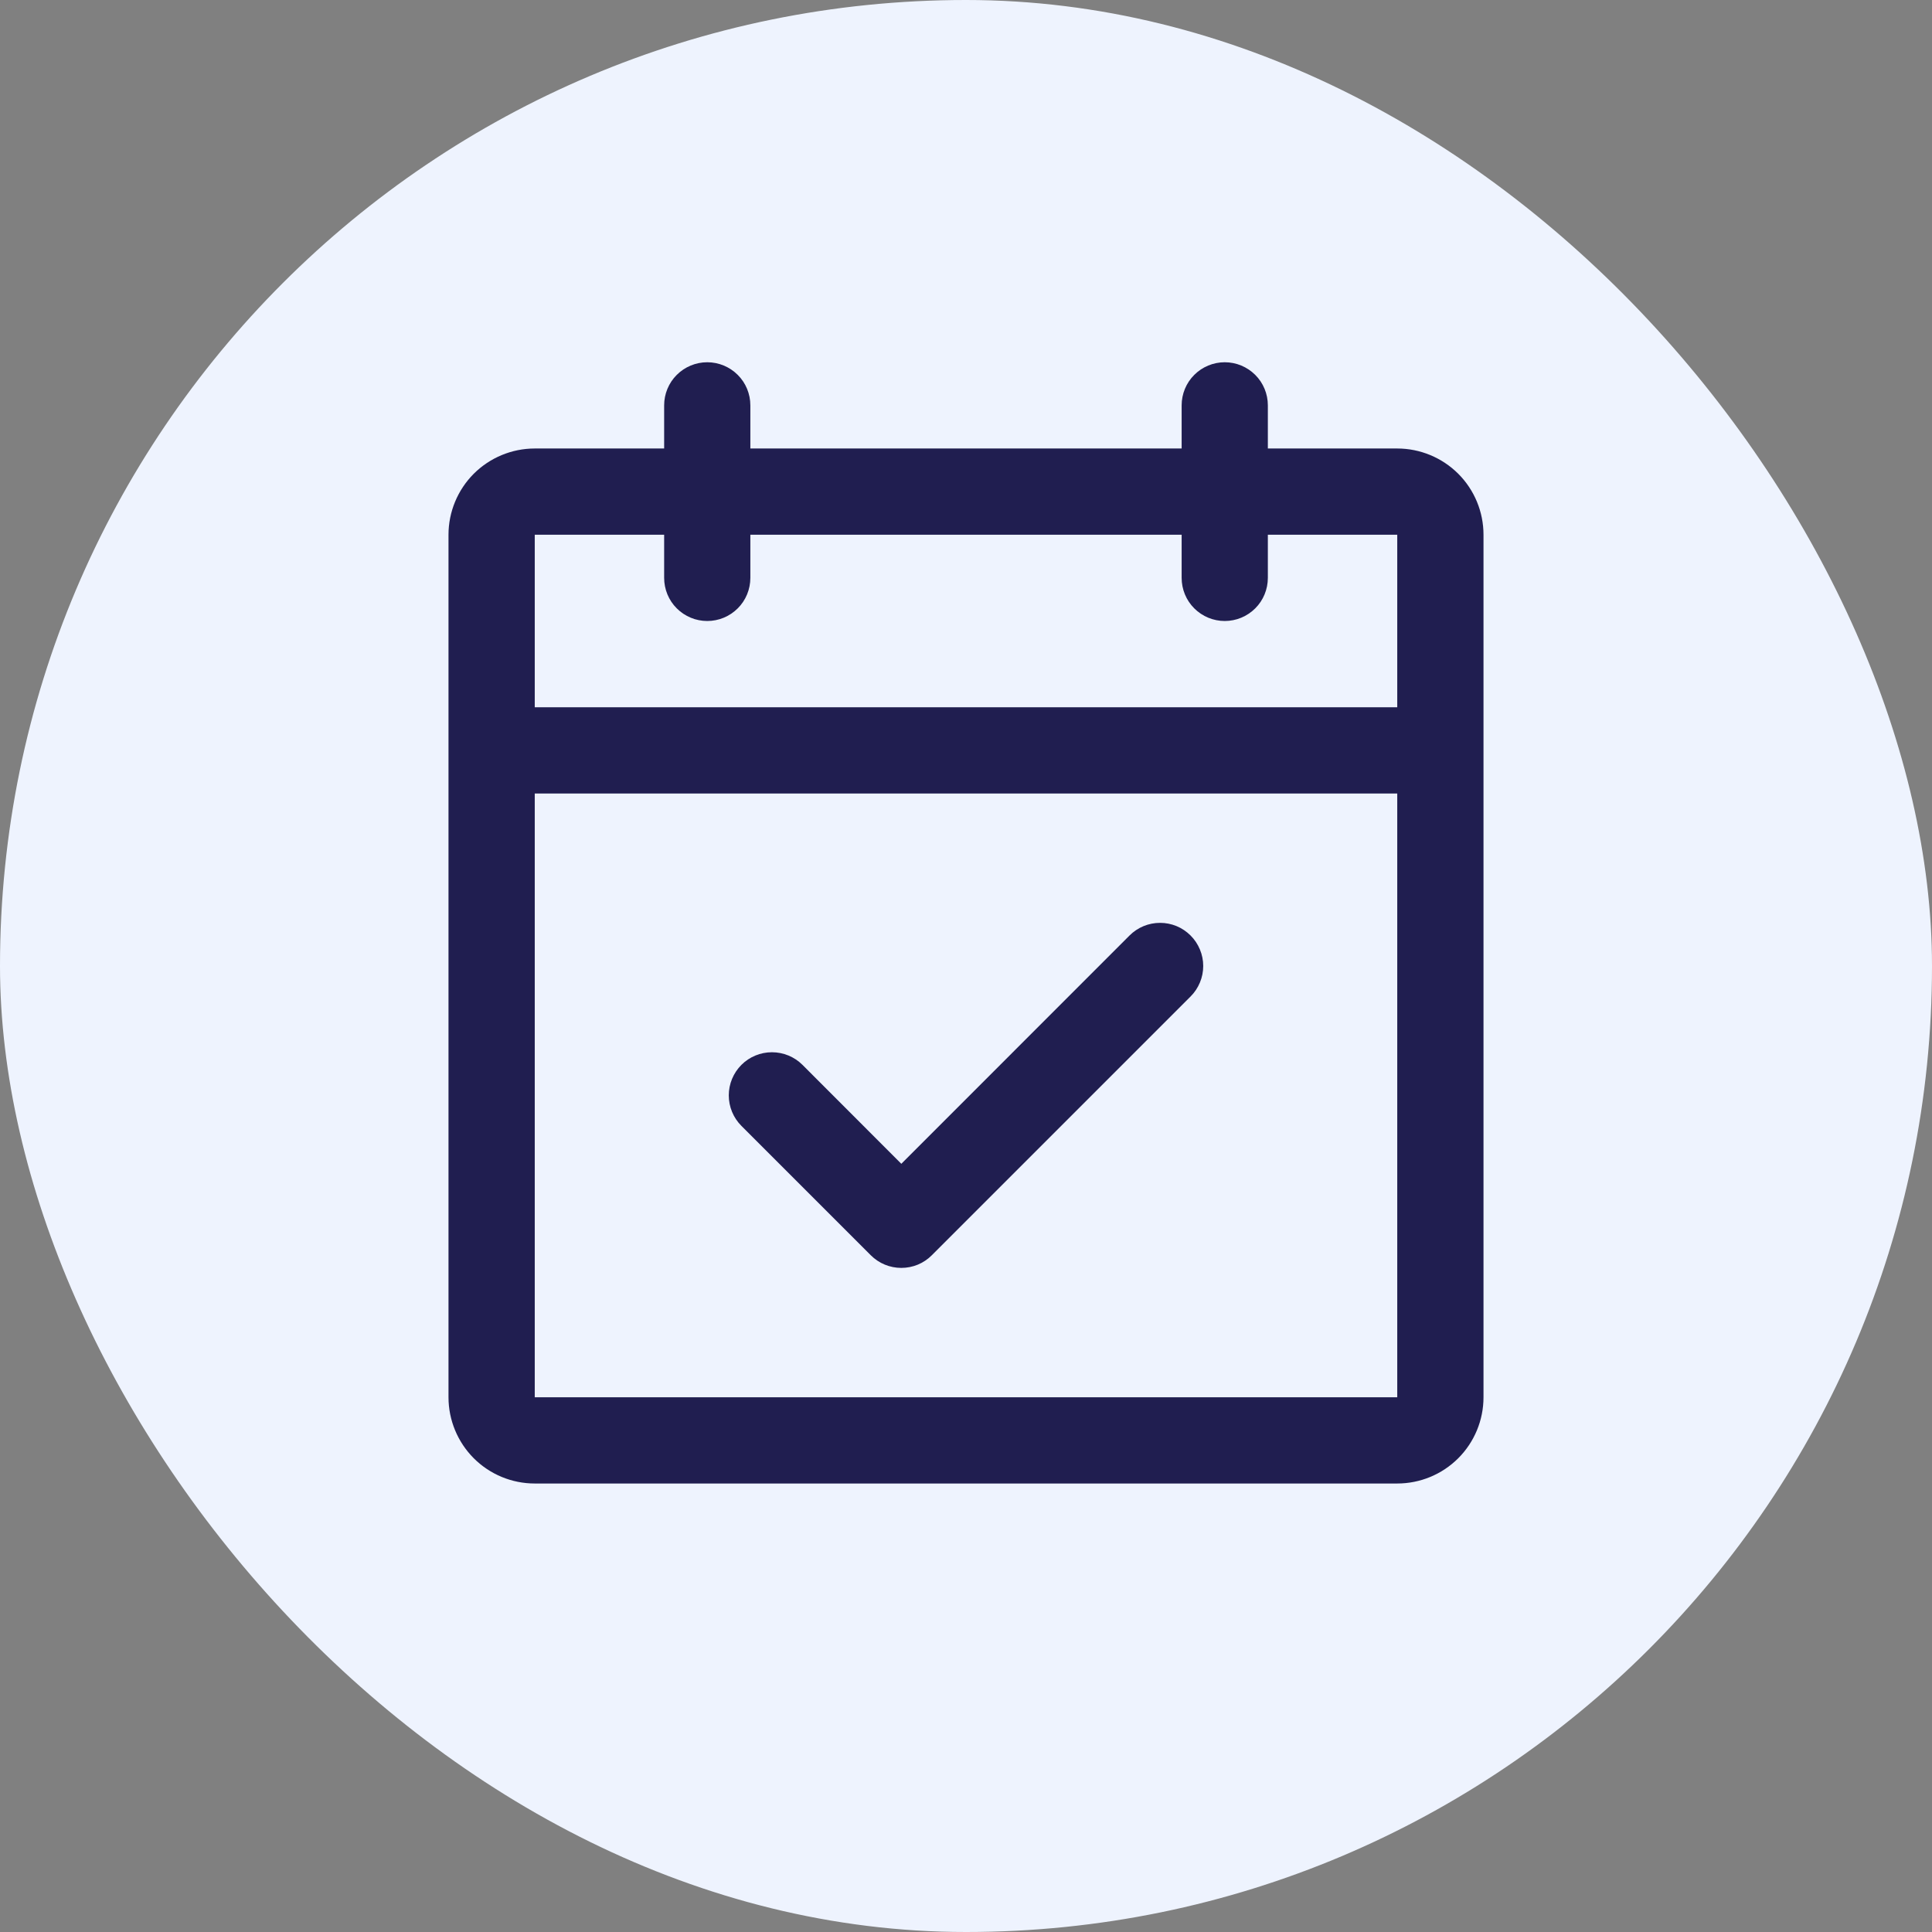 <svg width="42" height="42" viewBox="0 0 42 42" fill="none" xmlns="http://www.w3.org/2000/svg">
<rect x="0" y="0" width="42" height="42" fill="#808080" stroke="none"/>
<rect width="42" height="42" rx="21" fill="#EEF3FE"/>
<path d="M30.375 9.75H27.562V8.812C27.562 8.564 27.464 8.325 27.288 8.15C27.112 7.974 26.874 7.875 26.625 7.875C26.376 7.875 26.138 7.974 25.962 8.15C25.786 8.325 25.688 8.564 25.688 8.812V9.75H16.312V8.812C16.312 8.564 16.214 8.325 16.038 8.15C15.862 7.974 15.624 7.875 15.375 7.875C15.126 7.875 14.888 7.974 14.712 8.15C14.536 8.325 14.438 8.564 14.438 8.812V9.75H11.625C11.128 9.75 10.651 9.948 10.299 10.299C9.948 10.651 9.75 11.128 9.75 11.625V30.375C9.75 30.872 9.948 31.349 10.299 31.701C10.651 32.053 11.128 32.25 11.625 32.25H30.375C30.872 32.25 31.349 32.053 31.701 31.701C32.053 31.349 32.25 30.872 32.25 30.375V11.625C32.25 11.128 32.053 10.651 31.701 10.299C31.349 9.948 30.872 9.75 30.375 9.75ZM14.438 11.625V12.562C14.438 12.811 14.536 13.05 14.712 13.225C14.888 13.401 15.126 13.5 15.375 13.5C15.624 13.5 15.862 13.401 16.038 13.225C16.214 13.05 16.312 12.811 16.312 12.562V11.625H25.688V12.562C25.688 12.811 25.786 13.05 25.962 13.225C26.138 13.401 26.376 13.5 26.625 13.5C26.874 13.5 27.112 13.401 27.288 13.225C27.464 13.05 27.562 12.811 27.562 12.562V11.625H30.375V15.375H11.625V11.625H14.438ZM30.375 30.375H11.625V17.25H30.375V30.375ZM25.882 20.337C25.969 20.424 26.038 20.527 26.085 20.641C26.133 20.755 26.157 20.877 26.157 21C26.157 21.123 26.133 21.245 26.085 21.359C26.038 21.473 25.969 21.576 25.882 21.663L20.257 27.288C20.17 27.375 20.067 27.445 19.953 27.492C19.839 27.539 19.717 27.563 19.594 27.563C19.471 27.563 19.349 27.539 19.235 27.492C19.121 27.445 19.017 27.375 18.93 27.288L16.118 24.476C15.942 24.3 15.843 24.061 15.843 23.812C15.843 23.564 15.942 23.325 16.118 23.149C16.294 22.973 16.532 22.875 16.781 22.875C17.03 22.875 17.269 22.973 17.445 23.149L19.594 25.3L24.555 20.337C24.642 20.25 24.746 20.18 24.86 20.133C24.974 20.086 25.096 20.062 25.219 20.062C25.342 20.062 25.464 20.086 25.578 20.133C25.692 20.18 25.795 20.25 25.882 20.337Z" fill="#201E50"/>
</svg>
